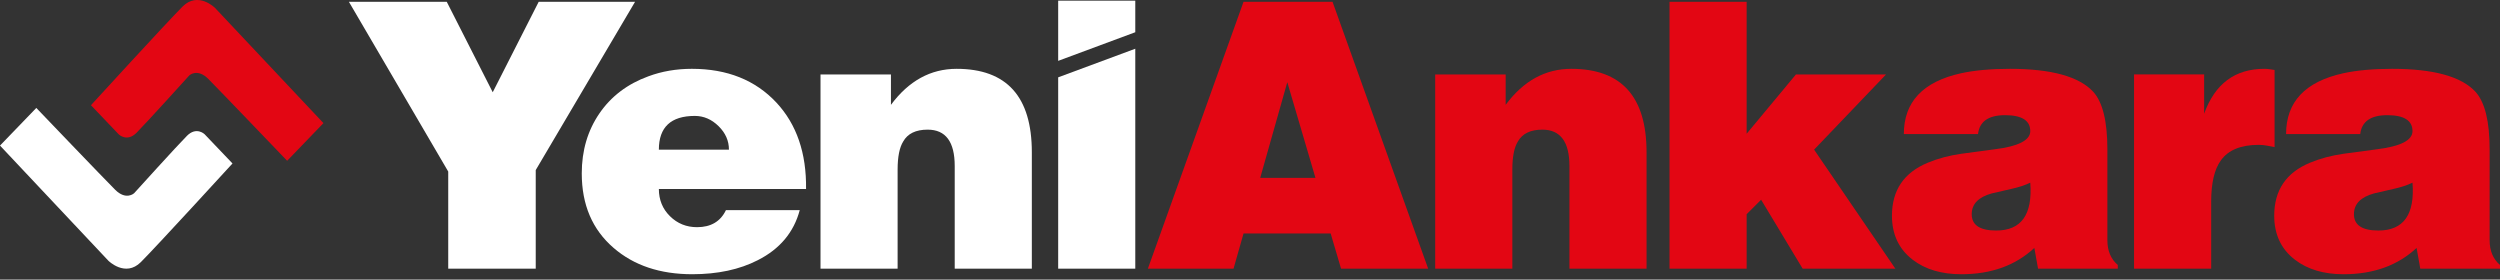 
<svg width="304" height="34" viewBox="0 0 304 34" fill="none" xmlns="http://www.w3.org/2000/svg">
    <rect x="0" y="0" width="304" height="34" fill="#333333" stroke="none"/>
    <path d="M34.917 19.552L39.332 14.971L26.151 0.966C26.151 0.966 24.092 -1.093 22.197 0.801C20.302 2.695 11.059 12.795 11.059 12.795L14.453 16.351C14.453 16.351 15.441 17.305 16.594 16.154C17.749 15.002 23.022 9.167 23.022 9.167C23.022 9.167 23.994 8.261 25.327 9.595C26.66 10.935 34.917 19.552 34.917 19.552Z" fill="#E30613"/>
    <path d="M4.415 13.125L0 17.702L13.178 31.704C13.178 31.704 15.238 33.763 17.132 31.869C19.029 29.978 28.272 19.877 28.272 19.877L24.876 16.319C24.876 16.319 23.89 15.358 22.735 16.515C21.582 17.668 16.308 23.497 16.308 23.497C16.308 23.497 15.339 24.404 14.002 23.072C12.667 21.742 4.415 13.125 4.415 13.125Z" fill="white"/>
    <path d="M77.226 0.215L65.145 20.681V32.67H54.505V20.862L42.424 0.215H54.323L59.916 11.217L65.507 0.215H77.226Z" fill="white"/>
    <path d="M98.016 22.981H80.118C80.118 24.301 80.57 25.406 81.47 26.291C82.373 27.182 83.468 27.625 84.76 27.625C86.444 27.625 87.615 26.931 88.276 25.549H97.249C96.529 28.253 94.829 30.279 92.154 31.635C89.931 32.776 87.269 33.346 84.174 33.346C80.269 33.346 77.083 32.28 74.617 30.147C72.032 27.923 70.742 24.903 70.742 21.087C70.742 18.318 71.454 15.893 72.882 13.801C74.307 11.717 76.299 10.203 78.855 9.275C80.478 8.673 82.237 8.368 84.13 8.368C88.428 8.368 91.854 9.739 94.411 12.474C96.873 15.119 98.076 18.624 98.016 22.981ZM88.639 18.197C88.639 17.119 88.217 16.165 87.378 15.34C86.535 14.512 85.573 14.096 84.492 14.096C81.576 14.096 80.118 15.466 80.118 18.197H88.639V18.197Z" fill="white"/>
    <path d="M125.471 32.67H116.094V20.186C116.094 17.242 114.998 15.765 112.804 15.765C111.361 15.765 110.37 16.245 109.828 17.209C109.378 17.931 109.15 19.072 109.15 20.633V32.67H99.774V9.051H108.339V12.748C110.503 9.83 113.163 8.369 116.32 8.369C122.421 8.369 125.471 11.755 125.471 18.51V32.67Z" fill="white"/>
    <path d="M173.665 32.67H163.072L161.808 28.388H151.215L149.998 32.67H139.581L151.215 0.215H162.035L173.665 32.67ZM159.958 21.625L156.535 9.995L153.242 21.625H159.958Z" fill="#E30613"/>
    <path d="M200.221 32.67H190.843V20.186C190.843 17.242 189.745 15.765 187.552 15.765C186.108 15.765 185.118 16.245 184.573 17.209C184.124 17.931 183.9 19.072 183.9 20.633V32.67H174.521V9.051H183.088V12.748C185.252 9.83 187.911 8.369 191.067 8.369C197.169 8.369 200.221 11.755 200.221 18.51V32.67Z" fill="#E30613"/>
    <path d="M230.474 32.67H219.202L214.151 24.287L212.391 26.047V32.67H203.013V0.215H212.391V16.262L218.388 9.051H229.344L220.595 18.197L230.474 32.67Z" fill="#E30613"/>
    <path d="M257.521 32.67H247.828L247.375 30.147C245.092 32.28 242.132 33.347 238.495 33.347C236.09 33.347 234.121 32.761 232.587 31.587C230.903 30.295 230.062 28.509 230.062 26.229C230.062 23.129 231.52 20.98 234.437 19.779C235.669 19.268 237.022 18.907 238.495 18.698L242.552 18.154C245.437 17.797 246.881 17.055 246.881 15.946C246.881 14.655 245.857 14.005 243.815 14.005C241.802 14.005 240.702 14.772 240.526 16.303H231.507C231.507 12.401 233.821 9.935 238.451 8.911C240.074 8.556 242.056 8.369 244.402 8.369C249.449 8.369 252.83 9.307 254.545 11.169C255.685 12.432 256.257 14.756 256.257 18.154V29.203C256.257 30.495 256.678 31.501 257.522 32.221L257.521 32.67ZM246.881 22.212C246.278 22.51 245.497 22.771 244.535 22.981C243.753 23.161 242.974 23.337 242.191 23.52C240.568 23.971 239.76 24.815 239.76 26.047C239.76 27.369 240.75 28.032 242.735 28.032C245.798 28.032 247.177 26.089 246.881 22.212Z" fill="#E30613"/>
    <path d="M276.589 17.888L275.641 17.706C275.312 17.646 274.984 17.615 274.652 17.615C272.488 17.615 270.955 18.244 270.054 19.509C269.271 20.585 268.88 22.254 268.88 24.511V32.67H259.501V9.05H268.023V13.828C269.332 10.186 271.775 8.369 275.359 8.369C275.572 8.369 275.785 8.391 275.998 8.417L276.589 8.508V17.888Z" fill="#E30613"/>
    <path d="M304 32.67H294.306L293.857 30.147C291.571 32.28 288.611 33.347 284.974 33.347C282.571 33.347 280.601 32.761 279.07 31.587C277.385 30.295 276.545 28.509 276.545 26.229C276.545 23.129 278.001 20.98 280.916 19.779C282.15 19.268 283.503 18.907 284.974 18.698L289.031 18.154C291.92 17.797 293.359 17.055 293.359 15.946C293.359 14.655 292.336 14.005 290.294 14.005C288.281 14.005 287.183 14.772 287.004 16.303H277.987C277.987 12.401 280.299 9.935 284.928 8.911C286.554 8.556 288.539 8.369 290.882 8.369C295.932 8.369 299.311 9.307 301.025 11.169C302.163 12.432 302.738 14.756 302.738 18.154V29.203C302.738 30.495 303.159 31.501 304 32.221L304 32.67ZM293.359 22.212C292.757 22.51 291.978 22.771 291.016 22.981C290.232 23.161 289.452 23.337 288.673 23.52C287.047 23.971 286.239 24.815 286.239 26.047C286.239 27.369 287.229 28.032 289.214 28.032C292.279 28.032 293.661 26.089 293.359 22.212Z" fill="#E30613"/>
    <path d="M138.05 3.919V0.081H128.674V7.401L138.05 3.919Z" fill="white"/>
    <path d="M128.674 9.404V32.67H138.05V5.926L128.674 9.404Z" fill="white"/>
</svg>
